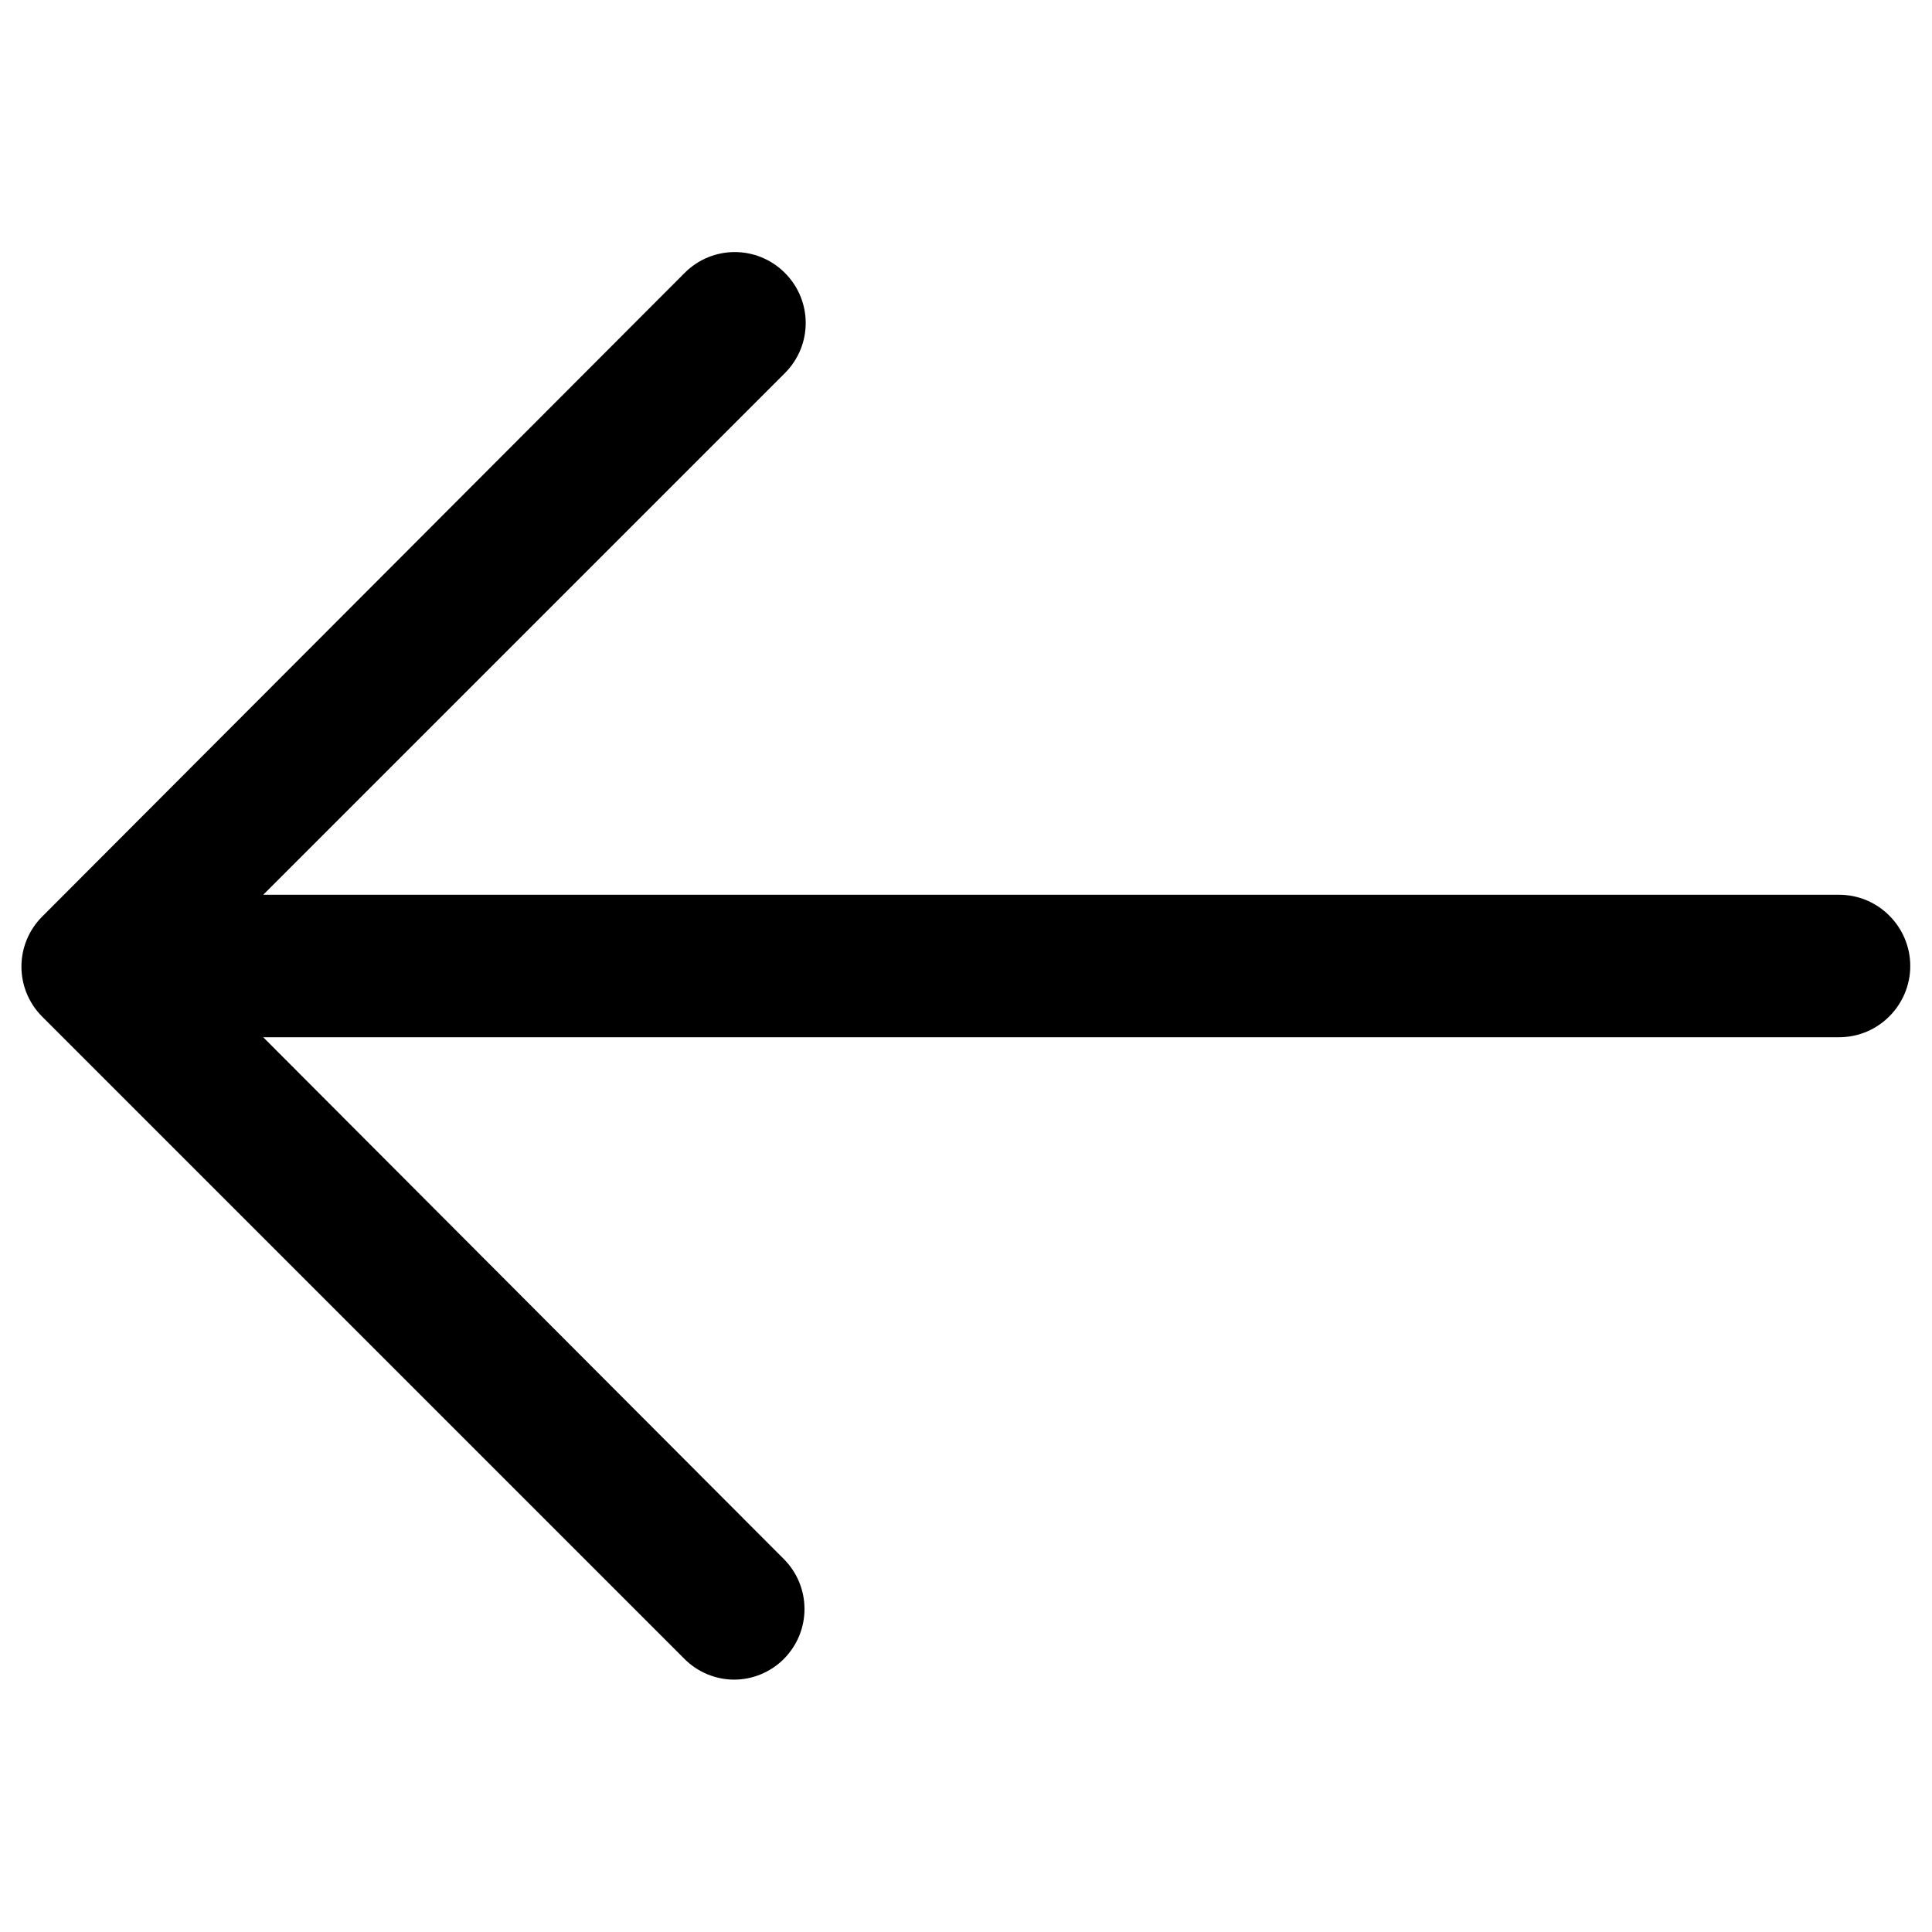 <?xml version="1.0" encoding="utf-8"?>
<!-- Generator: Adobe Illustrator 28.2.0, SVG Export Plug-In . SVG Version: 6.00 Build 0)  -->
<svg version="1.1" id="Layer_1" xmlns="http://www.w3.org/2000/svg" xmlns:xlink="http://www.w3.org/1999/xlink" x="0px" y="0px"
	 viewBox="0 0 16 16" style="enable-background:new 0 0 16 16;" xml:space="preserve">
<g>
	<path d="M15.82,8c0-0.32-0.26-0.59-0.59-0.59H2.18L6.5,3.09c0.23-0.23,0.23-0.6,0-0.83c-0.23-0.23-0.6-0.23-0.83,0L0.35,7.59
		c-0.23,0.23-0.23,0.6,0,0.83l5.32,5.32c0.11,0.11,0.26,0.17,0.41,0.17s0.3-0.06,0.41-0.17c0.23-0.23,0.23-0.6,0-0.83L2.18,8.59
		h13.05C15.56,8.59,15.82,8.32,15.82,8z"/>
</g>
</svg>
